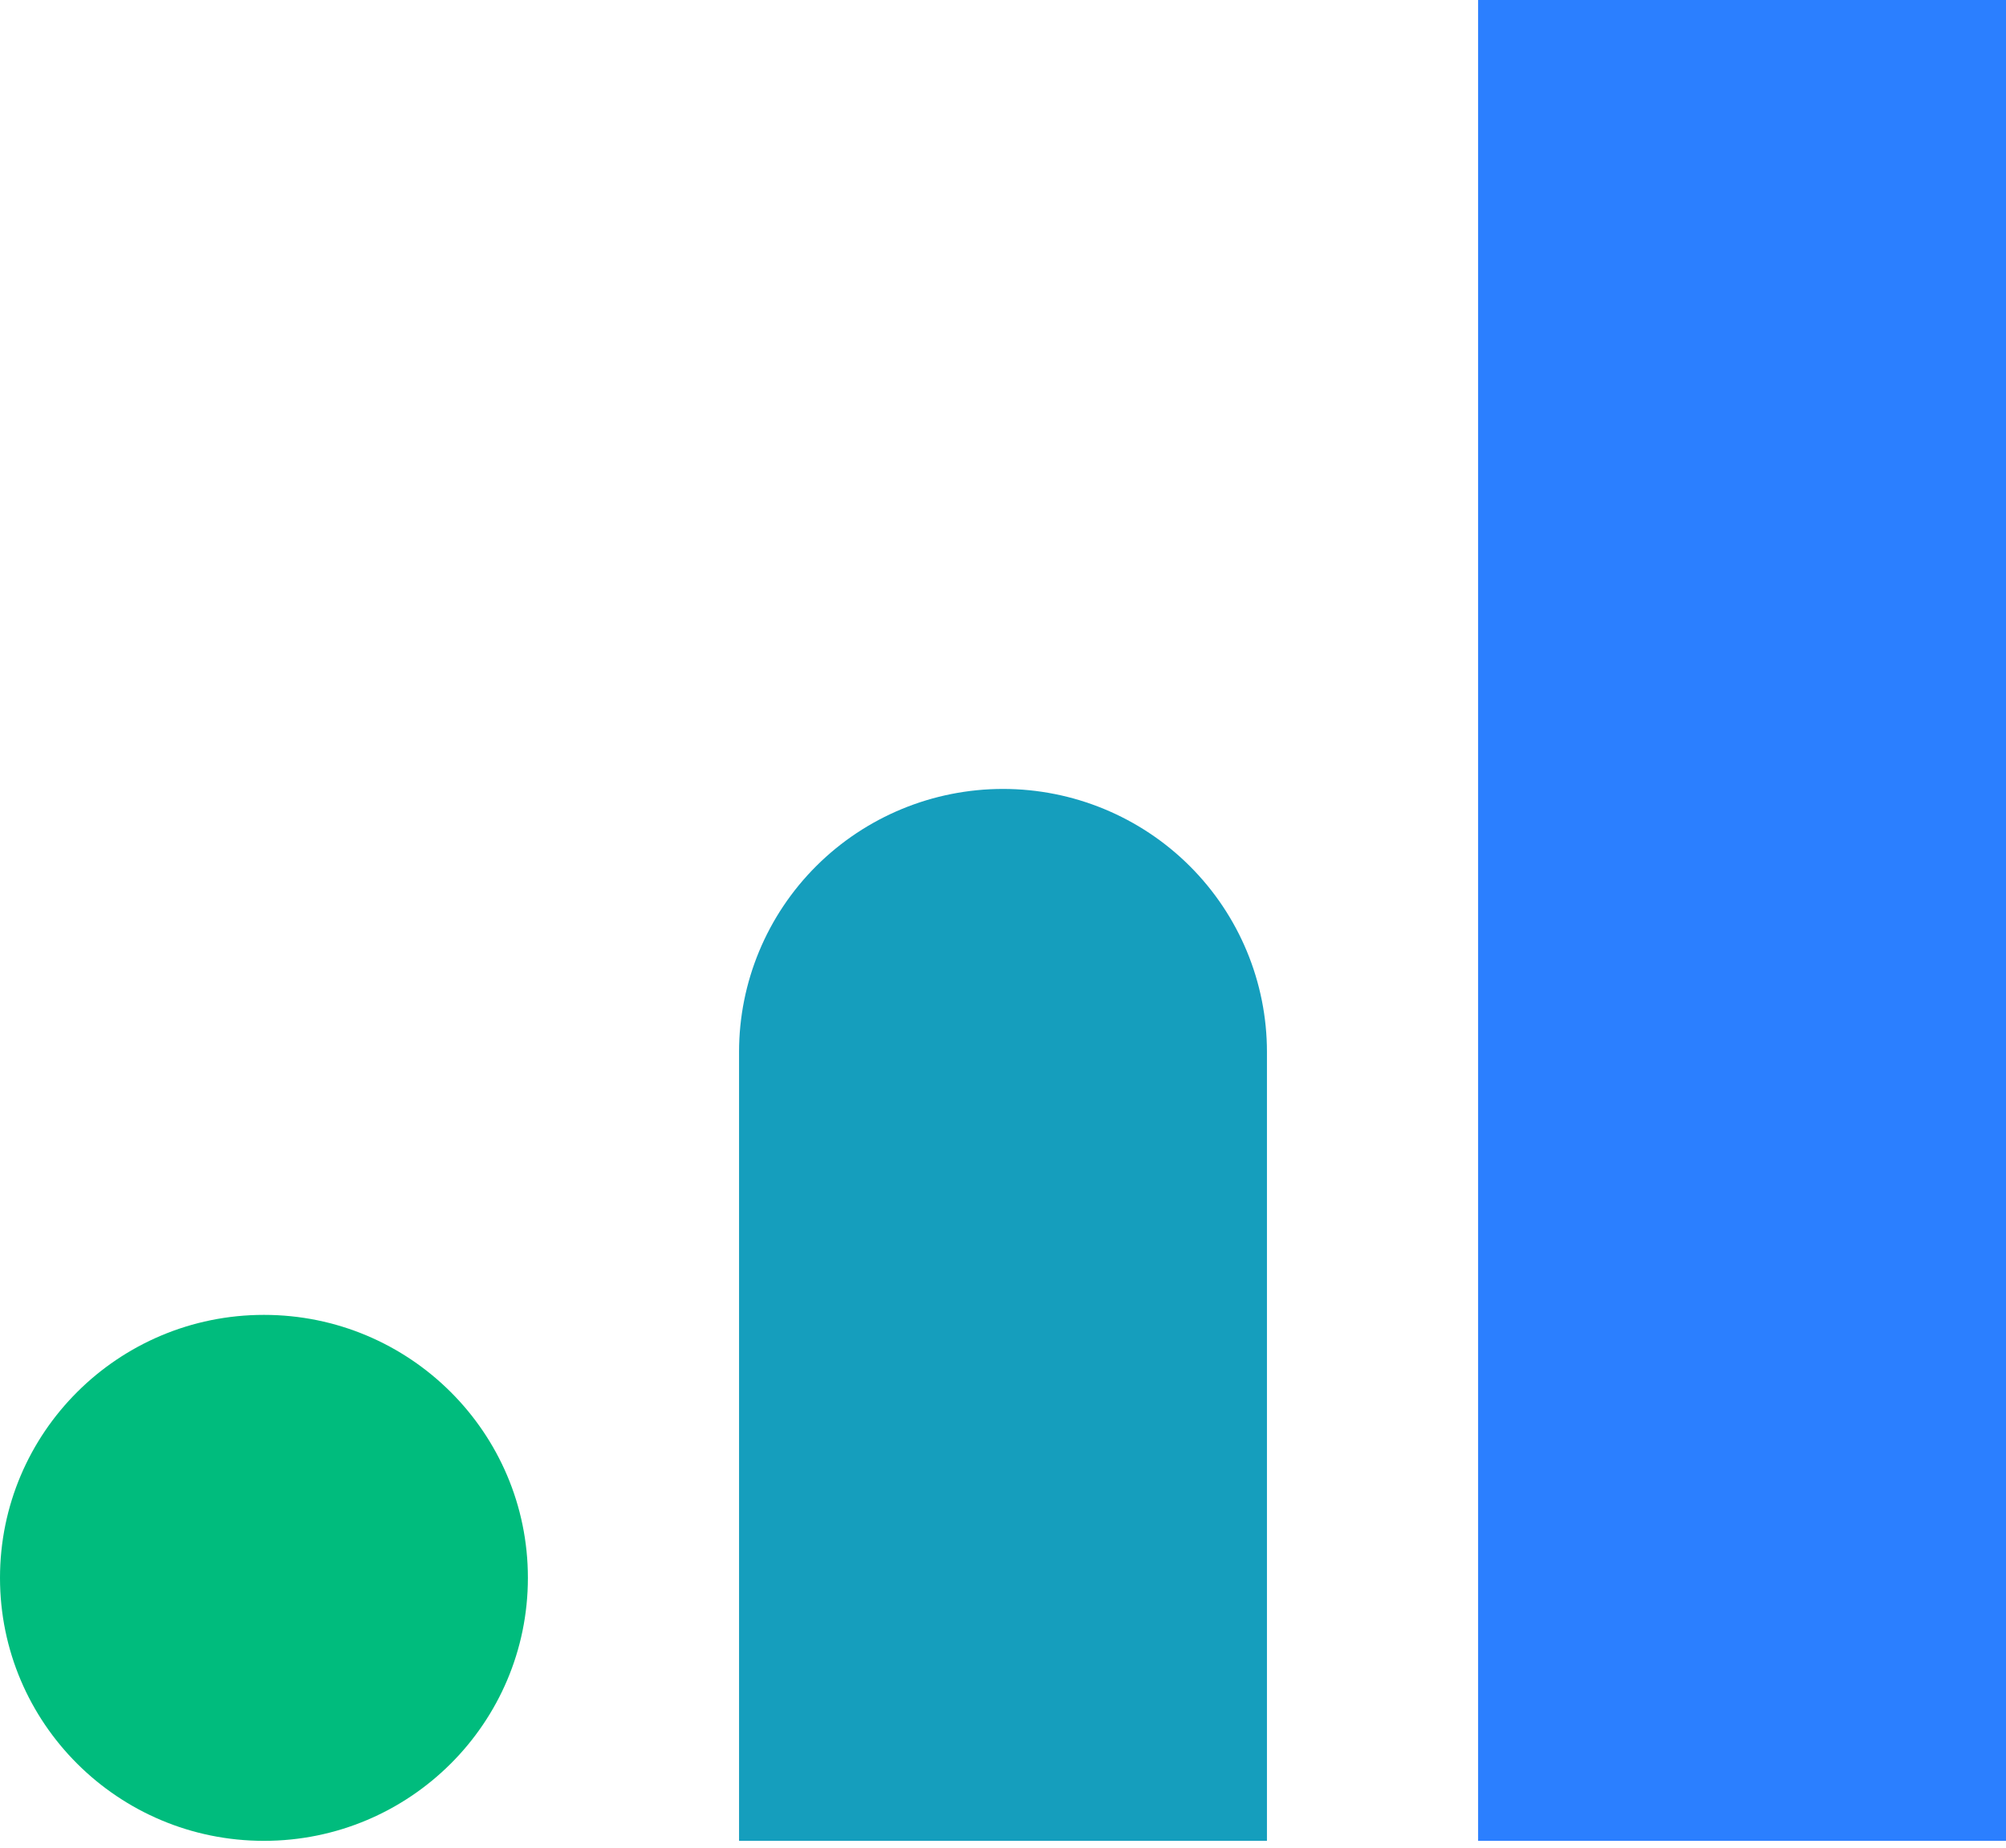 <svg width="152" height="140" viewBox="0 0 152 140" fill="none" xmlns="http://www.w3.org/2000/svg">
<path d="M20 139.48C31.046 139.48 40 130.559 40 119.554C40 108.549 31.046 99.628 20 99.628C8.954 99.628 0 108.549 0 119.554C0 130.559 8.954 139.48 20 139.48Z" fill="#00BC7D"/>
<path d="M56 139.479V79.703C56 74.418 58.107 69.35 61.858 65.613C65.609 61.876 70.696 59.777 76 59.777C81.304 59.777 86.391 61.876 90.142 65.613C93.893 69.35 96 74.418 96 79.703V139.479H56Z" fill="#159EBD"/>
<path d="M152 0H112V139.48H152V0Z" fill="#2B7FFF"/>
</svg>
